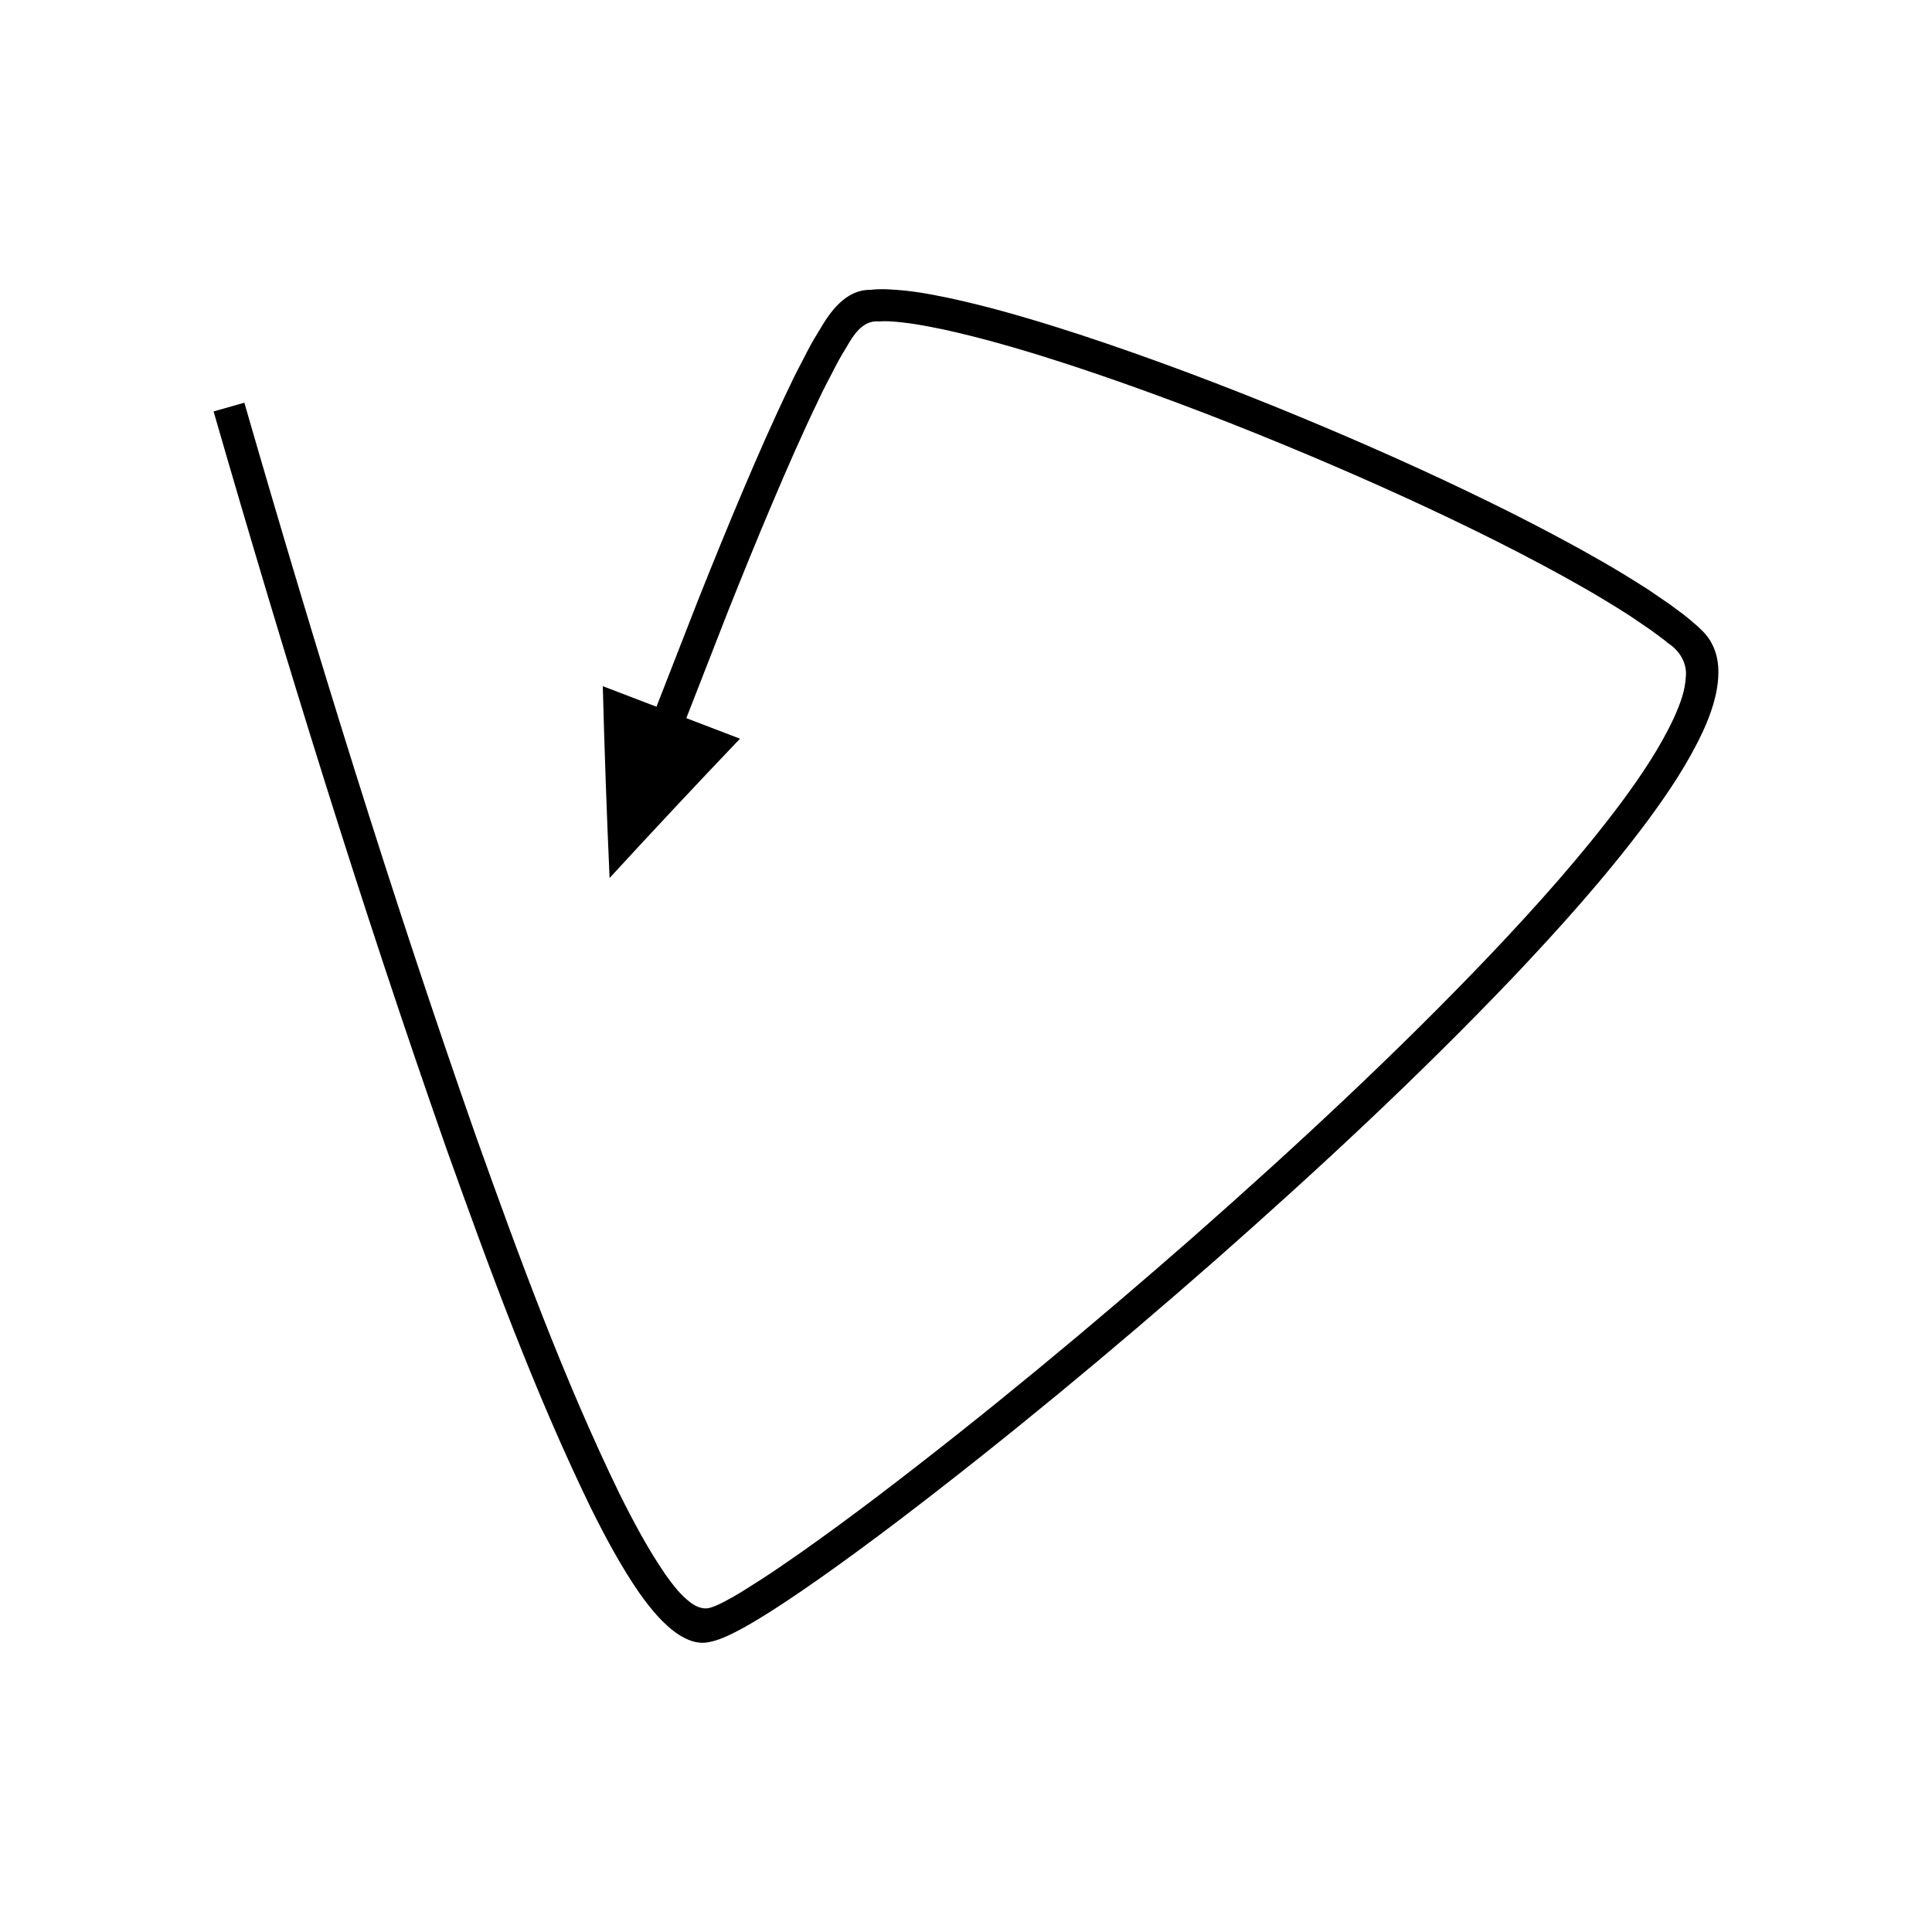 <?xml version="1.0" encoding="UTF-8"?>
<!-- Uploaded to: ICON Repo, www.svgrepo.com, Generator: ICON Repo Mixer Tools -->
<svg fill="#000000" width="800px" height="800px" version="1.1" viewBox="144 144 512 512" xmlns="http://www.w3.org/2000/svg">
 <path d="m300.49 543.44c3.848 7.734 7.887 15.371 12.961 22.746 2.973 4.141 6.289 8.309 10.492 11.062 2.09 1.328 4.578 2.344 7.09 2.066 2.457-0.32 4.785-1.277 7.086-2.426 2.301-1.113 4.574-2.434 6.688-3.711 2.148-1.297 3.785-2.336 5.656-3.559 3.633-2.356 7.168-4.801 10.691-7.262 7.023-4.945 13.91-10.031 20.727-15.195 28.918-22 56.809-45.191 84.09-69.105 27.207-23.988 53.84-48.672 78.953-75.004 12.516-13.207 24.707-26.773 35.703-41.531 5.457-7.41 10.664-15.09 14.715-23.797 1.887-4.109 3.965-9.75 4.039-15.16 0.074-2.707-0.395-5.484-1.672-7.887-1.199-2.481-3.305-4.277-5.379-6.047-1.043-0.887-2.129-1.777-3.199-2.535l-2.836-2.098-5.758-3.918c-3.887-2.488-7.809-4.883-11.773-7.176-7.938-4.57-16.004-8.824-24.137-12.934-16.281-8.164-32.836-15.68-49.574-22.758-19.062-8.047-38.359-15.535-57.984-22.234-9.812-3.344-19.719-6.465-29.805-9.168-5.059-1.32-10.141-2.578-15.355-3.551-2.598-0.508-5.238-0.934-7.945-1.234-2.949-0.262-6.219-0.582-9.262-0.219-6.625-0.055-10.711 5.781-13.742 11.027-1.543 2.441-2.731 4.68-3.922 7.043-1.191 2.336-2.477 4.656-3.543 7.016-4.535 9.391-8.691 18.871-12.719 28.398-4.047 9.52-7.922 19.094-11.75 28.68l-11.051 28.32-14.227-5.445c0.449 17.004 1.039 33.945 1.801 50.84 11.43-12.453 22.965-24.758 34.562-36.922l-14.227-5.445 11.012-28.215c3.812-9.543 7.668-19.07 11.68-28.512 3.996-9.445 8.113-18.84 12.539-28.004 1.059-2.332 2.273-4.523 3.422-6.773 1.121-2.242 2.363-4.543 3.582-6.453 1.898-3.301 4.359-7.562 8.793-7.18 2.043-0.16 3.953 0.027 6.106 0.254 2.418 0.27 4.859 0.66 7.32 1.141 4.91 0.914 9.836 2.133 14.742 3.414 9.816 2.633 19.574 5.699 29.258 9.004 19.375 6.613 38.516 14.039 57.41 22.016 16.59 7.016 33 14.465 49.066 22.523 8.016 4.051 15.957 8.242 23.699 12.699 3.867 2.234 7.664 4.555 11.398 6.945l5.461 3.715 2.621 1.938c0.777 0.551 1.449 1.078 2.125 1.664 2.984 1.914 5.07 5.324 4.637 8.945-0.211 3.609-1.305 6.676-3.129 10.762-3.578 7.719-8.547 15.137-13.812 22.266-10.629 14.273-22.66 27.684-35.031 40.73-24.84 26.047-51.34 50.613-78.406 74.477-27.141 23.785-54.93 46.895-83.613 68.715-6.758 5.121-13.574 10.152-20.48 15.016-3.457 2.418-6.93 4.816-10.441 7.094l-5.152 3.266c-1.527 0.926-2.941 1.754-4.418 2.527-1.469 0.762-2.973 1.562-4.598 1.902-1.66 0.266-3.301-0.492-4.625-1.465-2.684-2.016-4.703-4.676-6.668-7.43-4.594-6.668-8.57-14.117-12.297-21.625-14.711-30.316-26.441-62.348-37.867-94.32-22.508-64.16-42.59-129.28-61.461-194.63l-8.152 2.312c18.93 65.559 39.02 130.71 61.621 195.14 11.496 32.148 23.223 64.242 38.266 95.262z"/>
</svg>